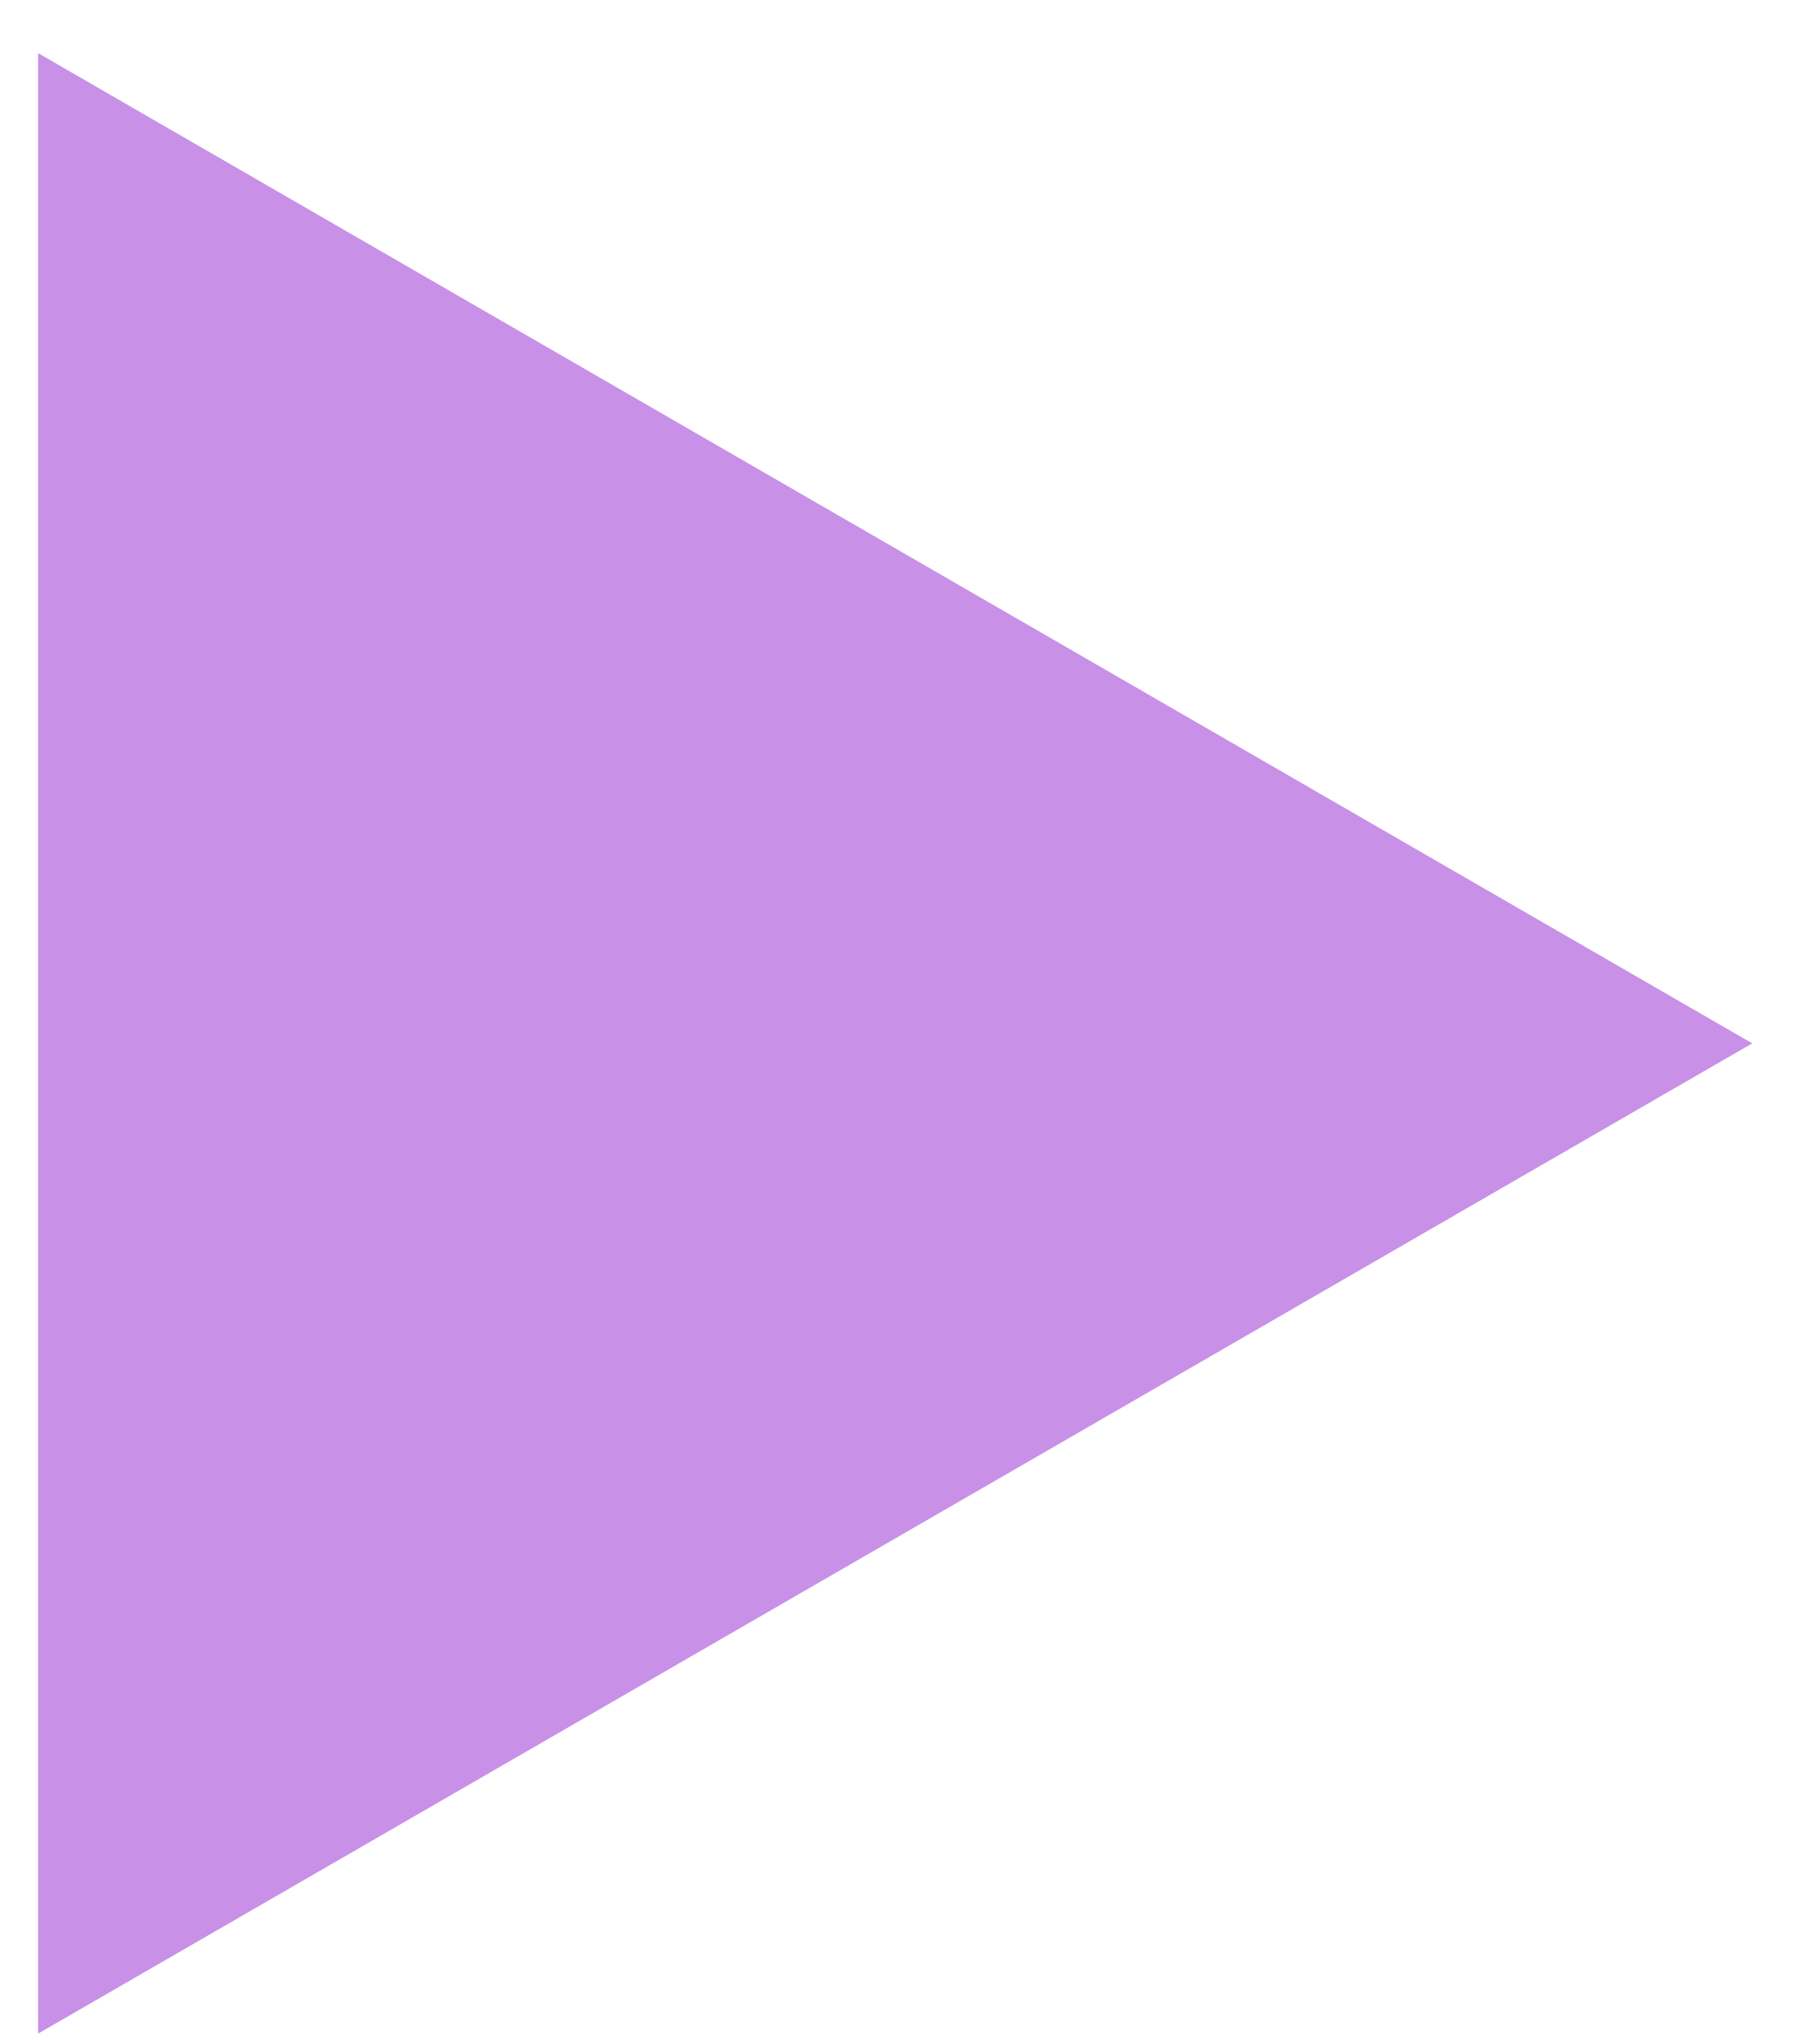 <svg width="29" height="33" viewBox="0 0 29 33" fill="none" xmlns="http://www.w3.org/2000/svg">
<path d="M28.309 16.846L0.616 32.834L0.616 0.858L28.309 16.846Z" fill="#BA75E1" fill-opacity="0.8"/>
</svg>
